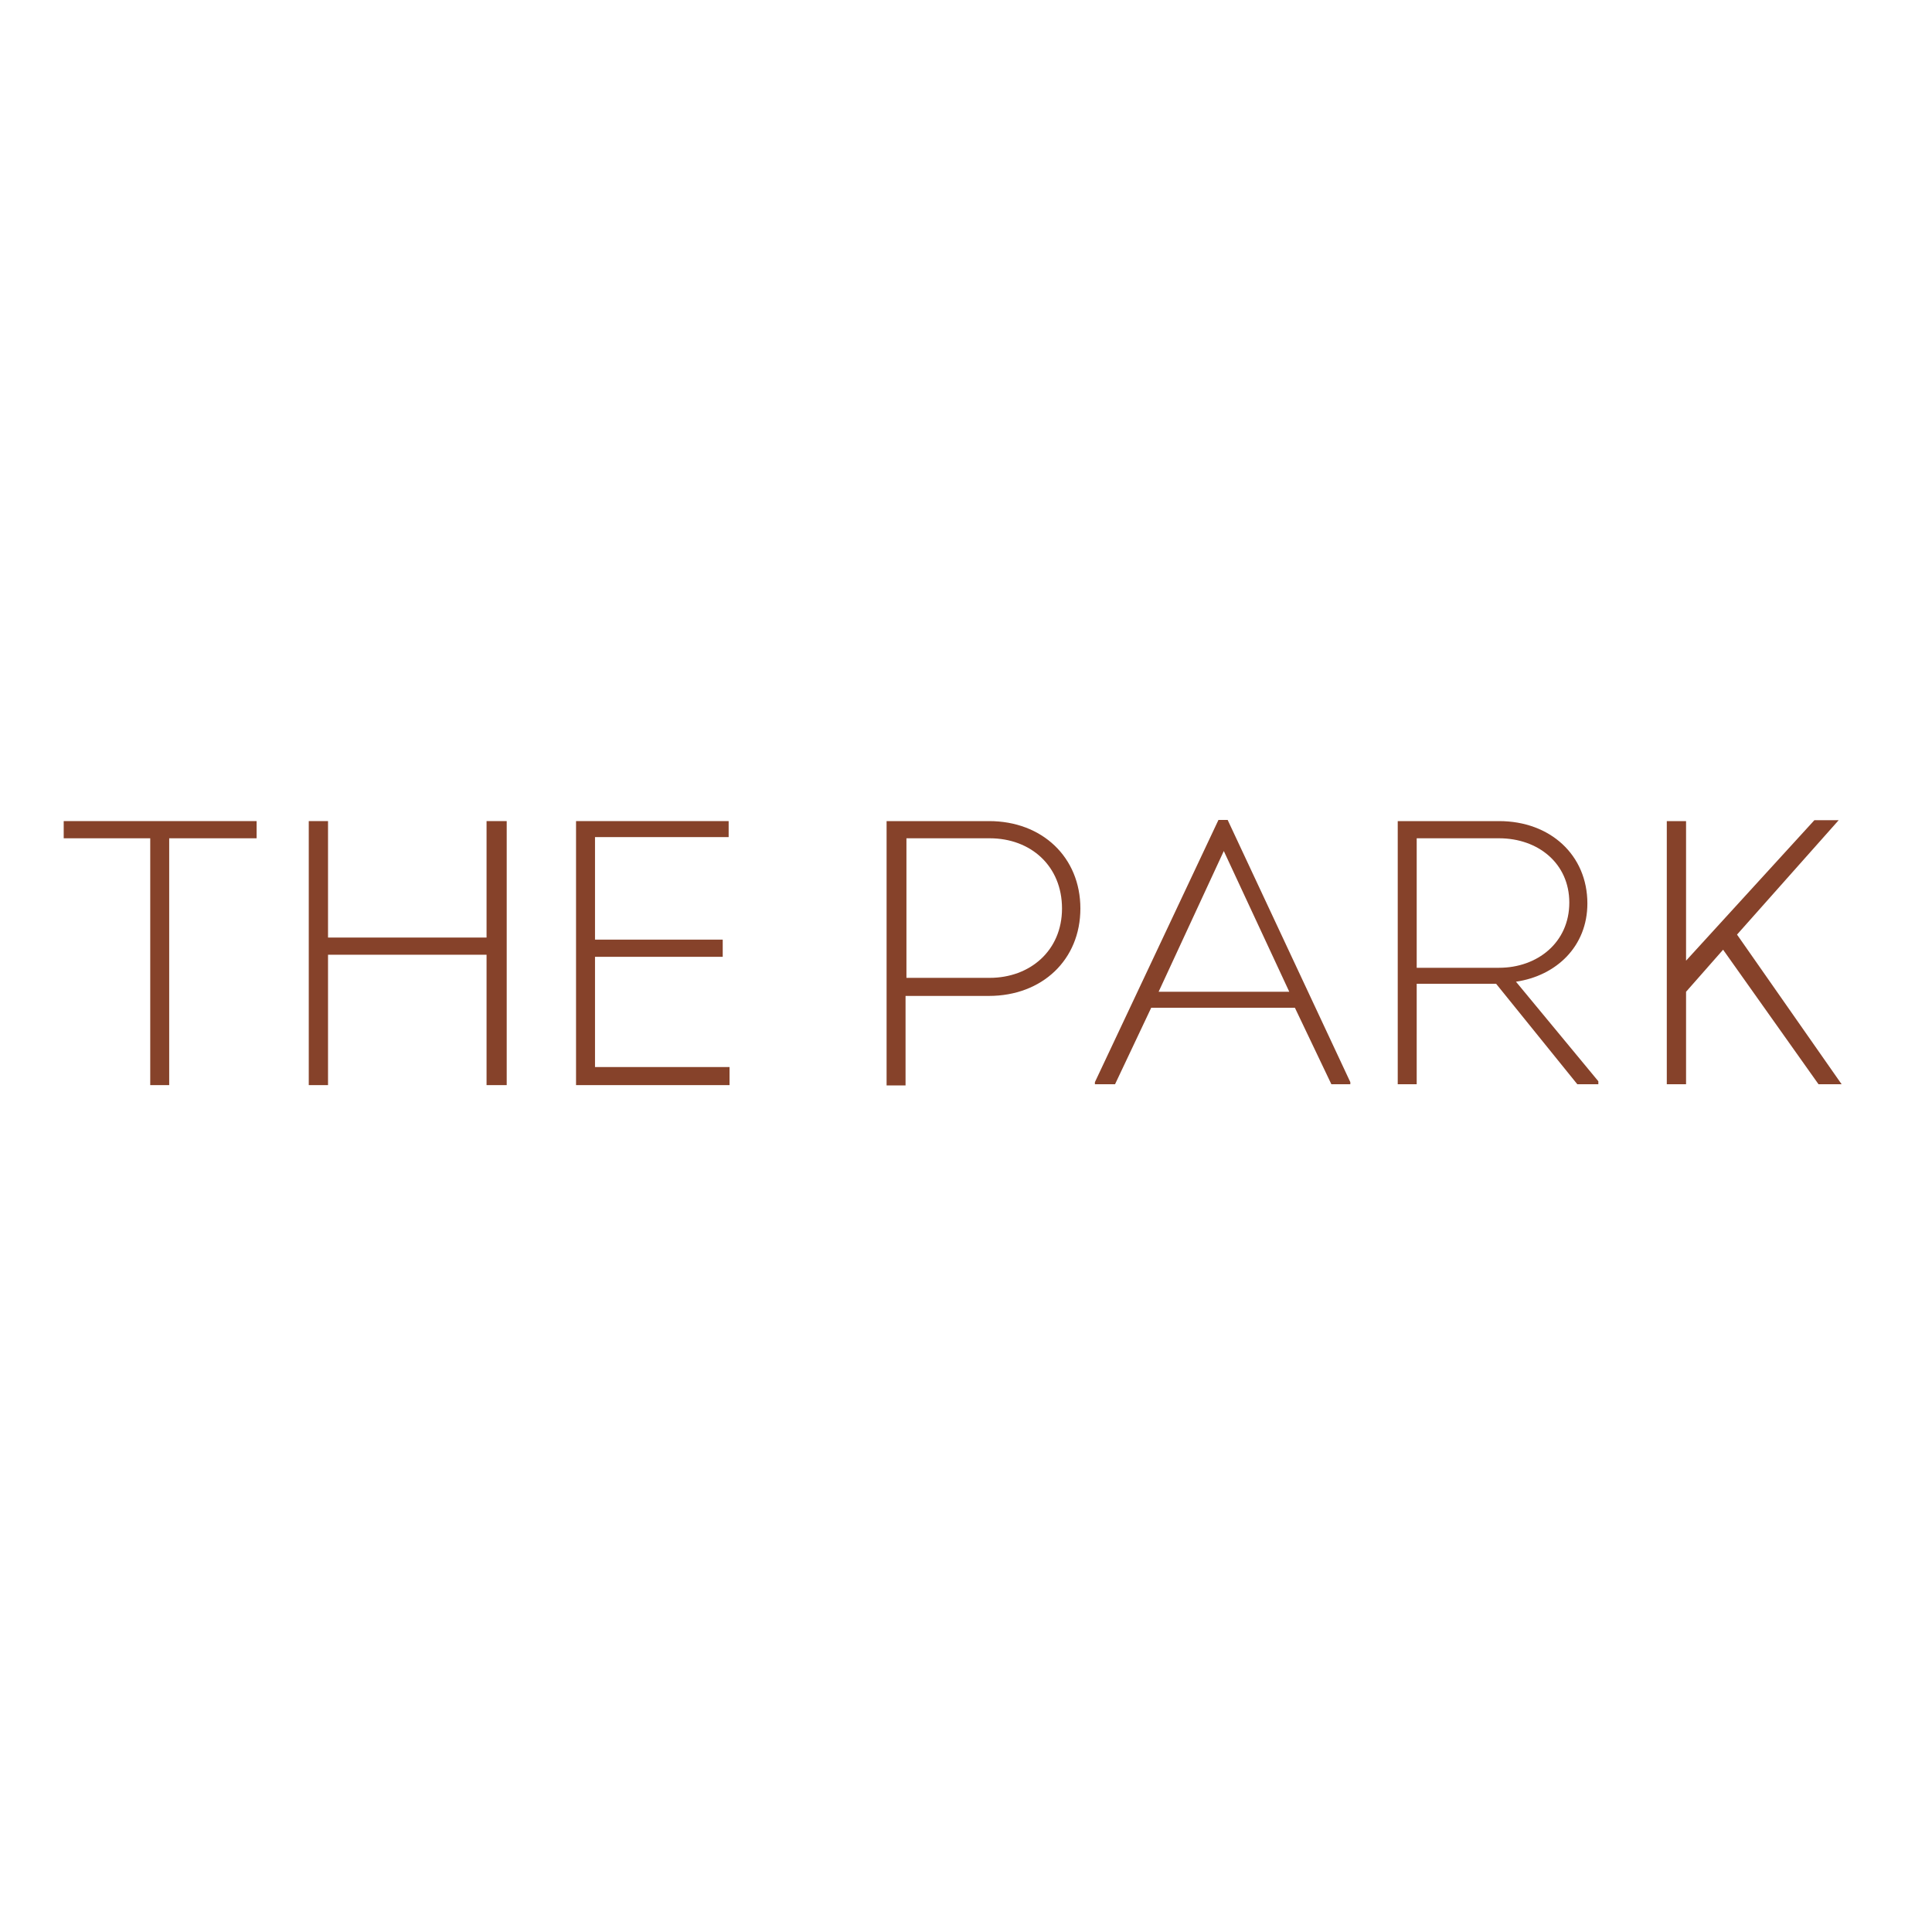 <?xml version="1.0" encoding="UTF-8"?> <svg xmlns="http://www.w3.org/2000/svg" xmlns:xlink="http://www.w3.org/1999/xlink" version="1.1" id="layer" x="0px" y="0px" viewBox="0 0 652 652" style="enable-background:new 0 0 652 652;" xml:space="preserve"> <style type="text/css"> .st0{fill:#86422A;} </style> <g> <g> <g> <path class="st0" d="M358.4,306.6c0,14.2-10.8,23.4-24.4,23.4h-28.1v-47.1H334C347.9,282.9,358.4,292.3,358.4,306.6 M364.6,306.6 c0-17.3-12.9-29.5-30.8-29.5c-11.2,0-23.4,0-34.6,0v89.2h6.4v-30.2h28.1C351.7,336.1,364.6,323.9,364.6,306.6"></path> <path class="st0" d="M435.1,334.7H391l22-47.5L435.1,334.7z M449.3,365.9h6.4v-0.7l-41.4-88.5h-3.1l-41.7,88.5v0.7h6.8l12.2-25.8 h48.5L449.3,365.9z"></path> <path class="st0" d="M505.9,326.6h-27.8v-43.7h27.8c13.2,0,23.7,8.5,23.7,21.7C529.6,318.1,518.8,326.6,505.9,326.6 M532.3,365.9 h7.1v-1l-27.8-33.6c13.6-2,24.1-11.9,24.1-26.4c0-16.3-12.5-27.8-29.8-27.8h-34.2v88.8h6.4V332h26.8L532.3,365.9z"></path> <polygon class="st0" points="586.2,315.4 620.5,276.8 612.3,276.8 569,324.2 569,277.1 562.5,277.1 562.5,365.9 569,365.9 569,334.7 581.5,320.5 613.7,365.9 621.5,365.9 "></polygon> </g> <g> <polygon class="st0" points="21.5,277.1 21.5,282.9 50.7,282.9 50.7,366.2 57.1,366.2 57.1,282.9 86.6,282.9 86.6,277.1 "></polygon> <polygon class="st0" points="164.2,277.1 164.2,316.4 110.7,316.4 110.7,277.1 104.2,277.1 104.2,366.2 110.7,366.2 110.7,322.2 164.2,322.2 164.2,366.2 171,366.2 171,277.1 "></polygon> <polygon class="st0" points="194.4,277.1 194.4,366.2 246.2,366.2 246.2,360.1 200.8,360.1 200.8,322.9 243.9,322.9 243.9,317.1 200.8,317.1 200.8,282.5 245.9,282.5 245.9,277.1 "></polygon> </g> </g> </g> </svg> 